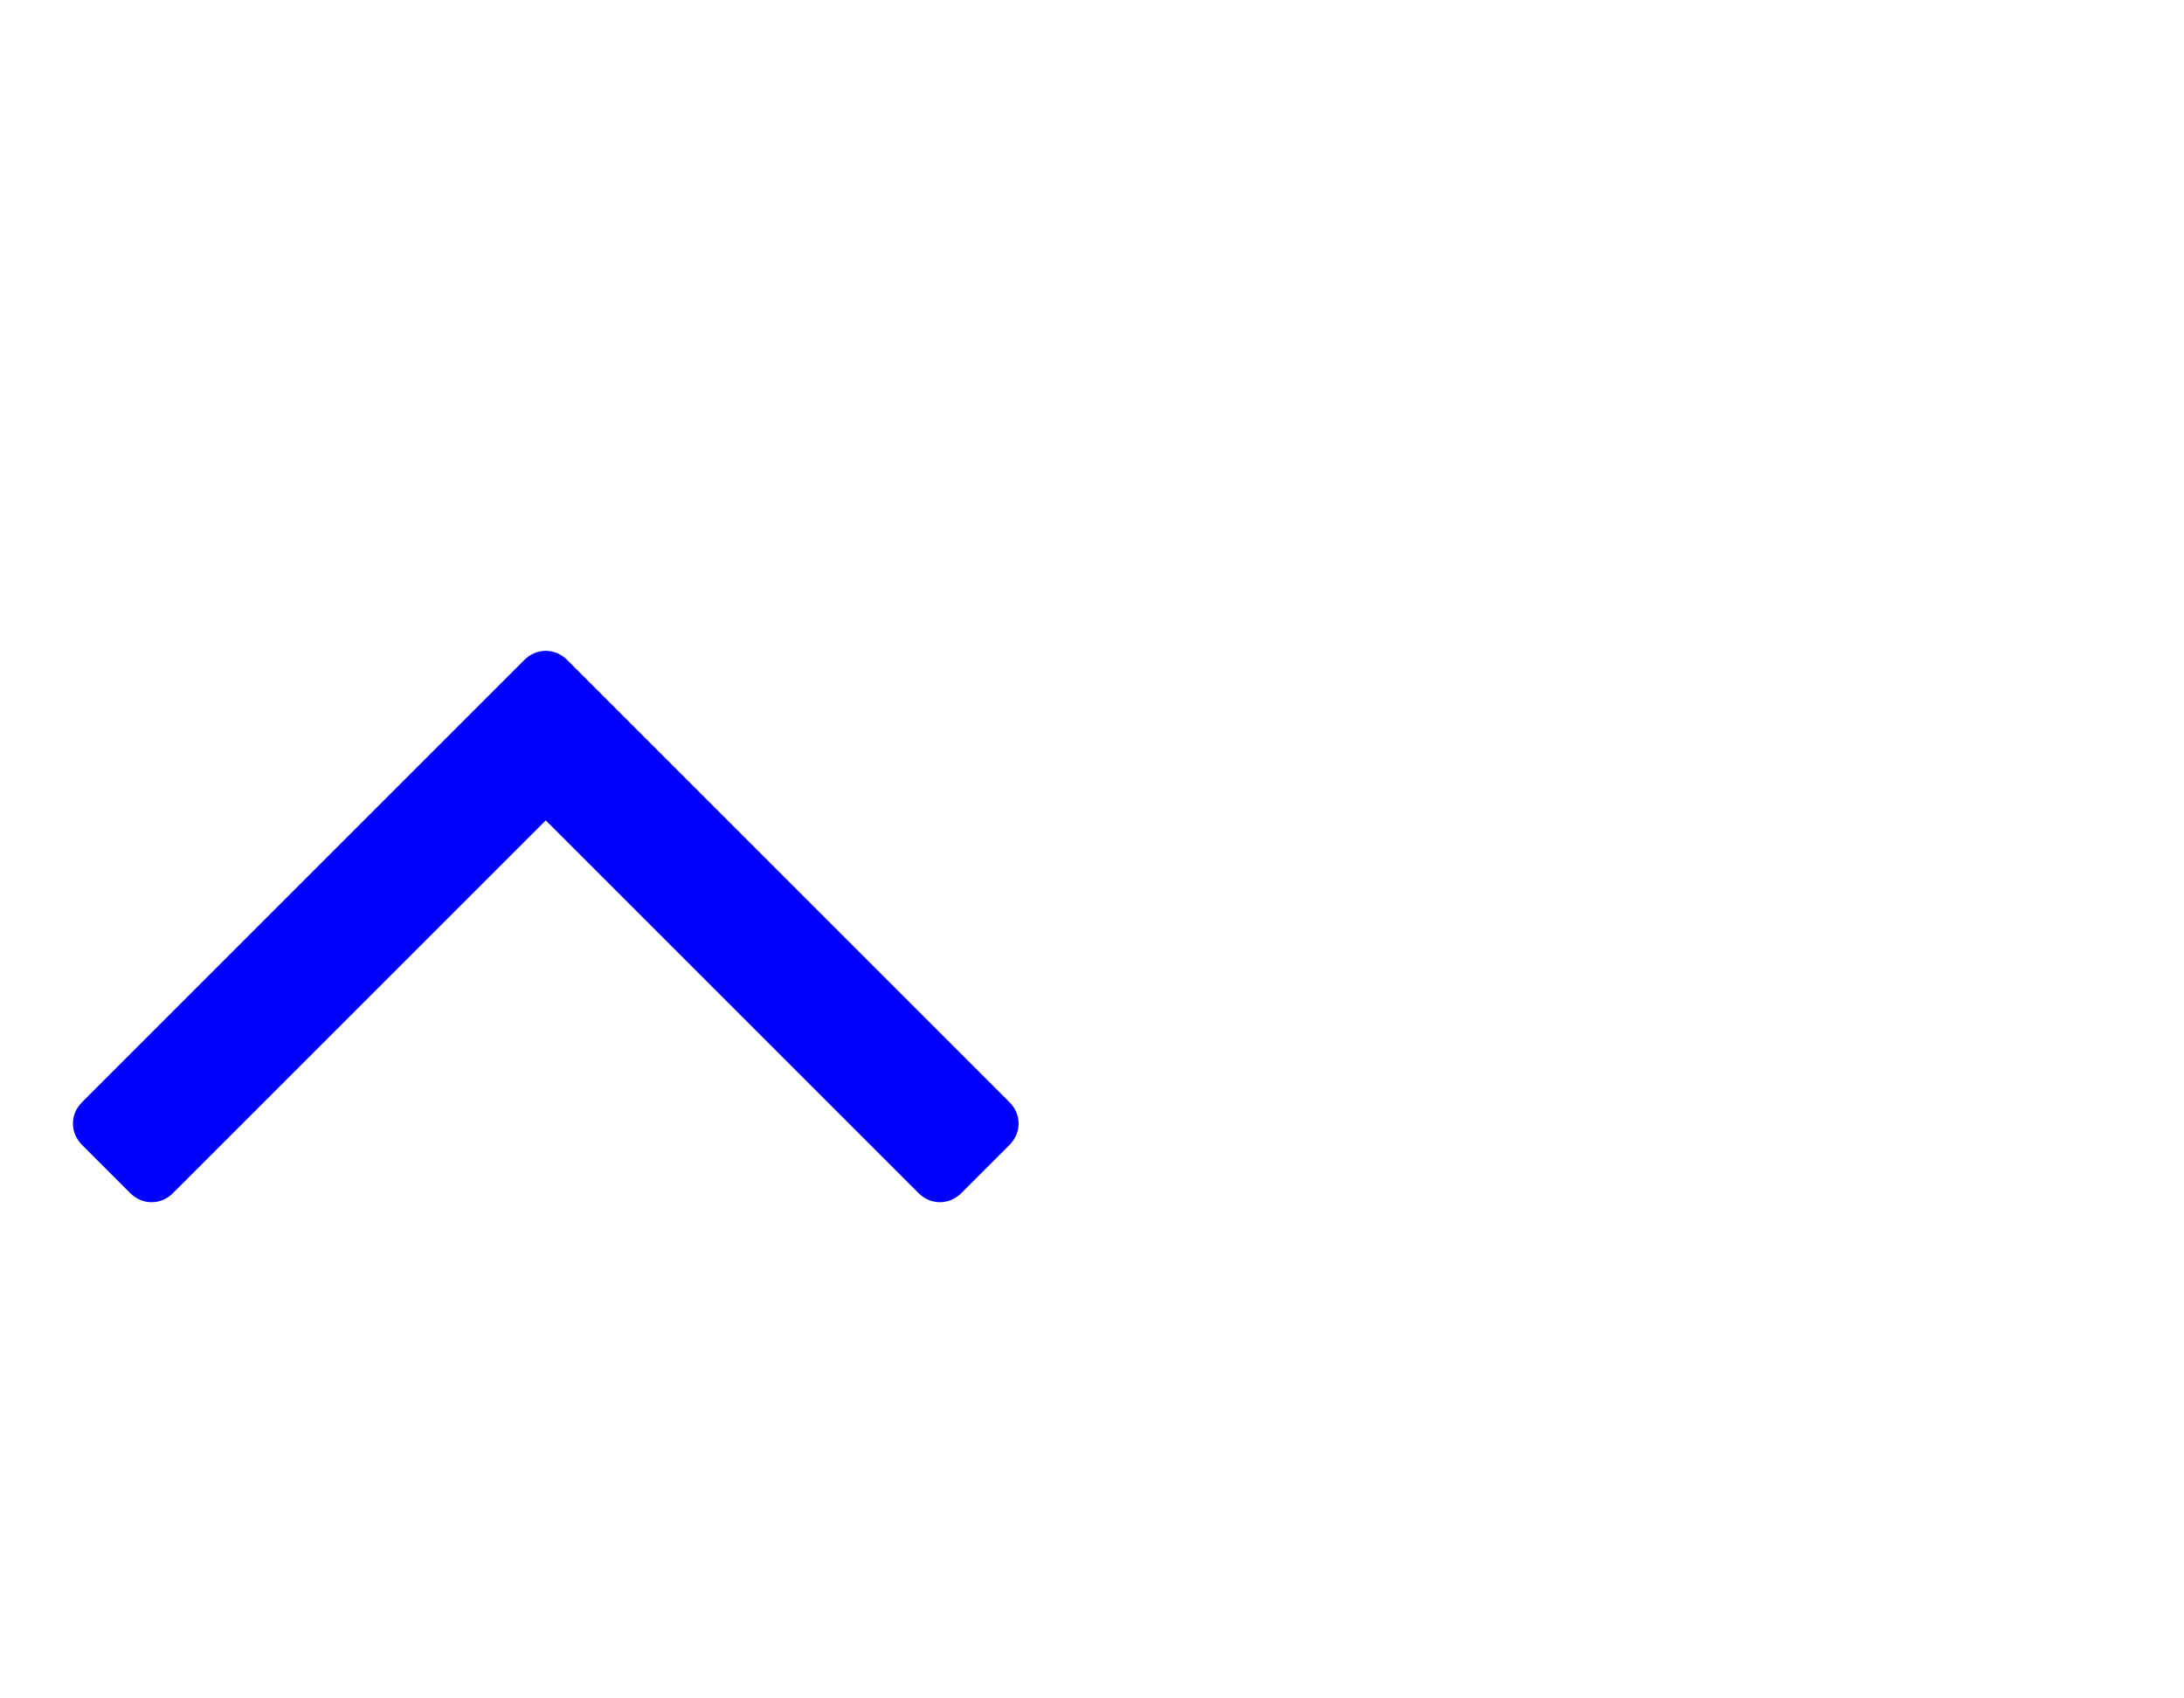 <?xml version="1.0" encoding="UTF-8" standalone="no"?>
<!-- 
  fa-angle-up converted from glyph to regular svg
-->
<svg
   xmlns:svg="http://www.w3.org/2000/svg"
   xmlns="http://www.w3.org/2000/svg"
   xmlns:xlink="http://www.w3.org/1999/xlink"
   width="2305px"
   height="1792px"
   id="angle-up"
   version="1.1">
   <defs>
    <g id="angle-up-icon" fill='blue'>
    <path unicode="&#xf106;" horiz-adv-x="1152" d="M1075 352q0 -13 -10 -23l-50 -50q-10 -10 -23 -10t-23 10l-393 393l-393 -393q-10 -10 -23 -10t-23 10l-50 50q-10 10 -10 23t10 23l466 466q10 10 23 10t23 -10l466 -466q10 -10 10 -23z" />
    </g>
   </defs>
   <use x="0" y="0" transform="scale(1,-1)translate(0,-1538)"  xlink:href="#angle-up-icon"/>
</svg>
